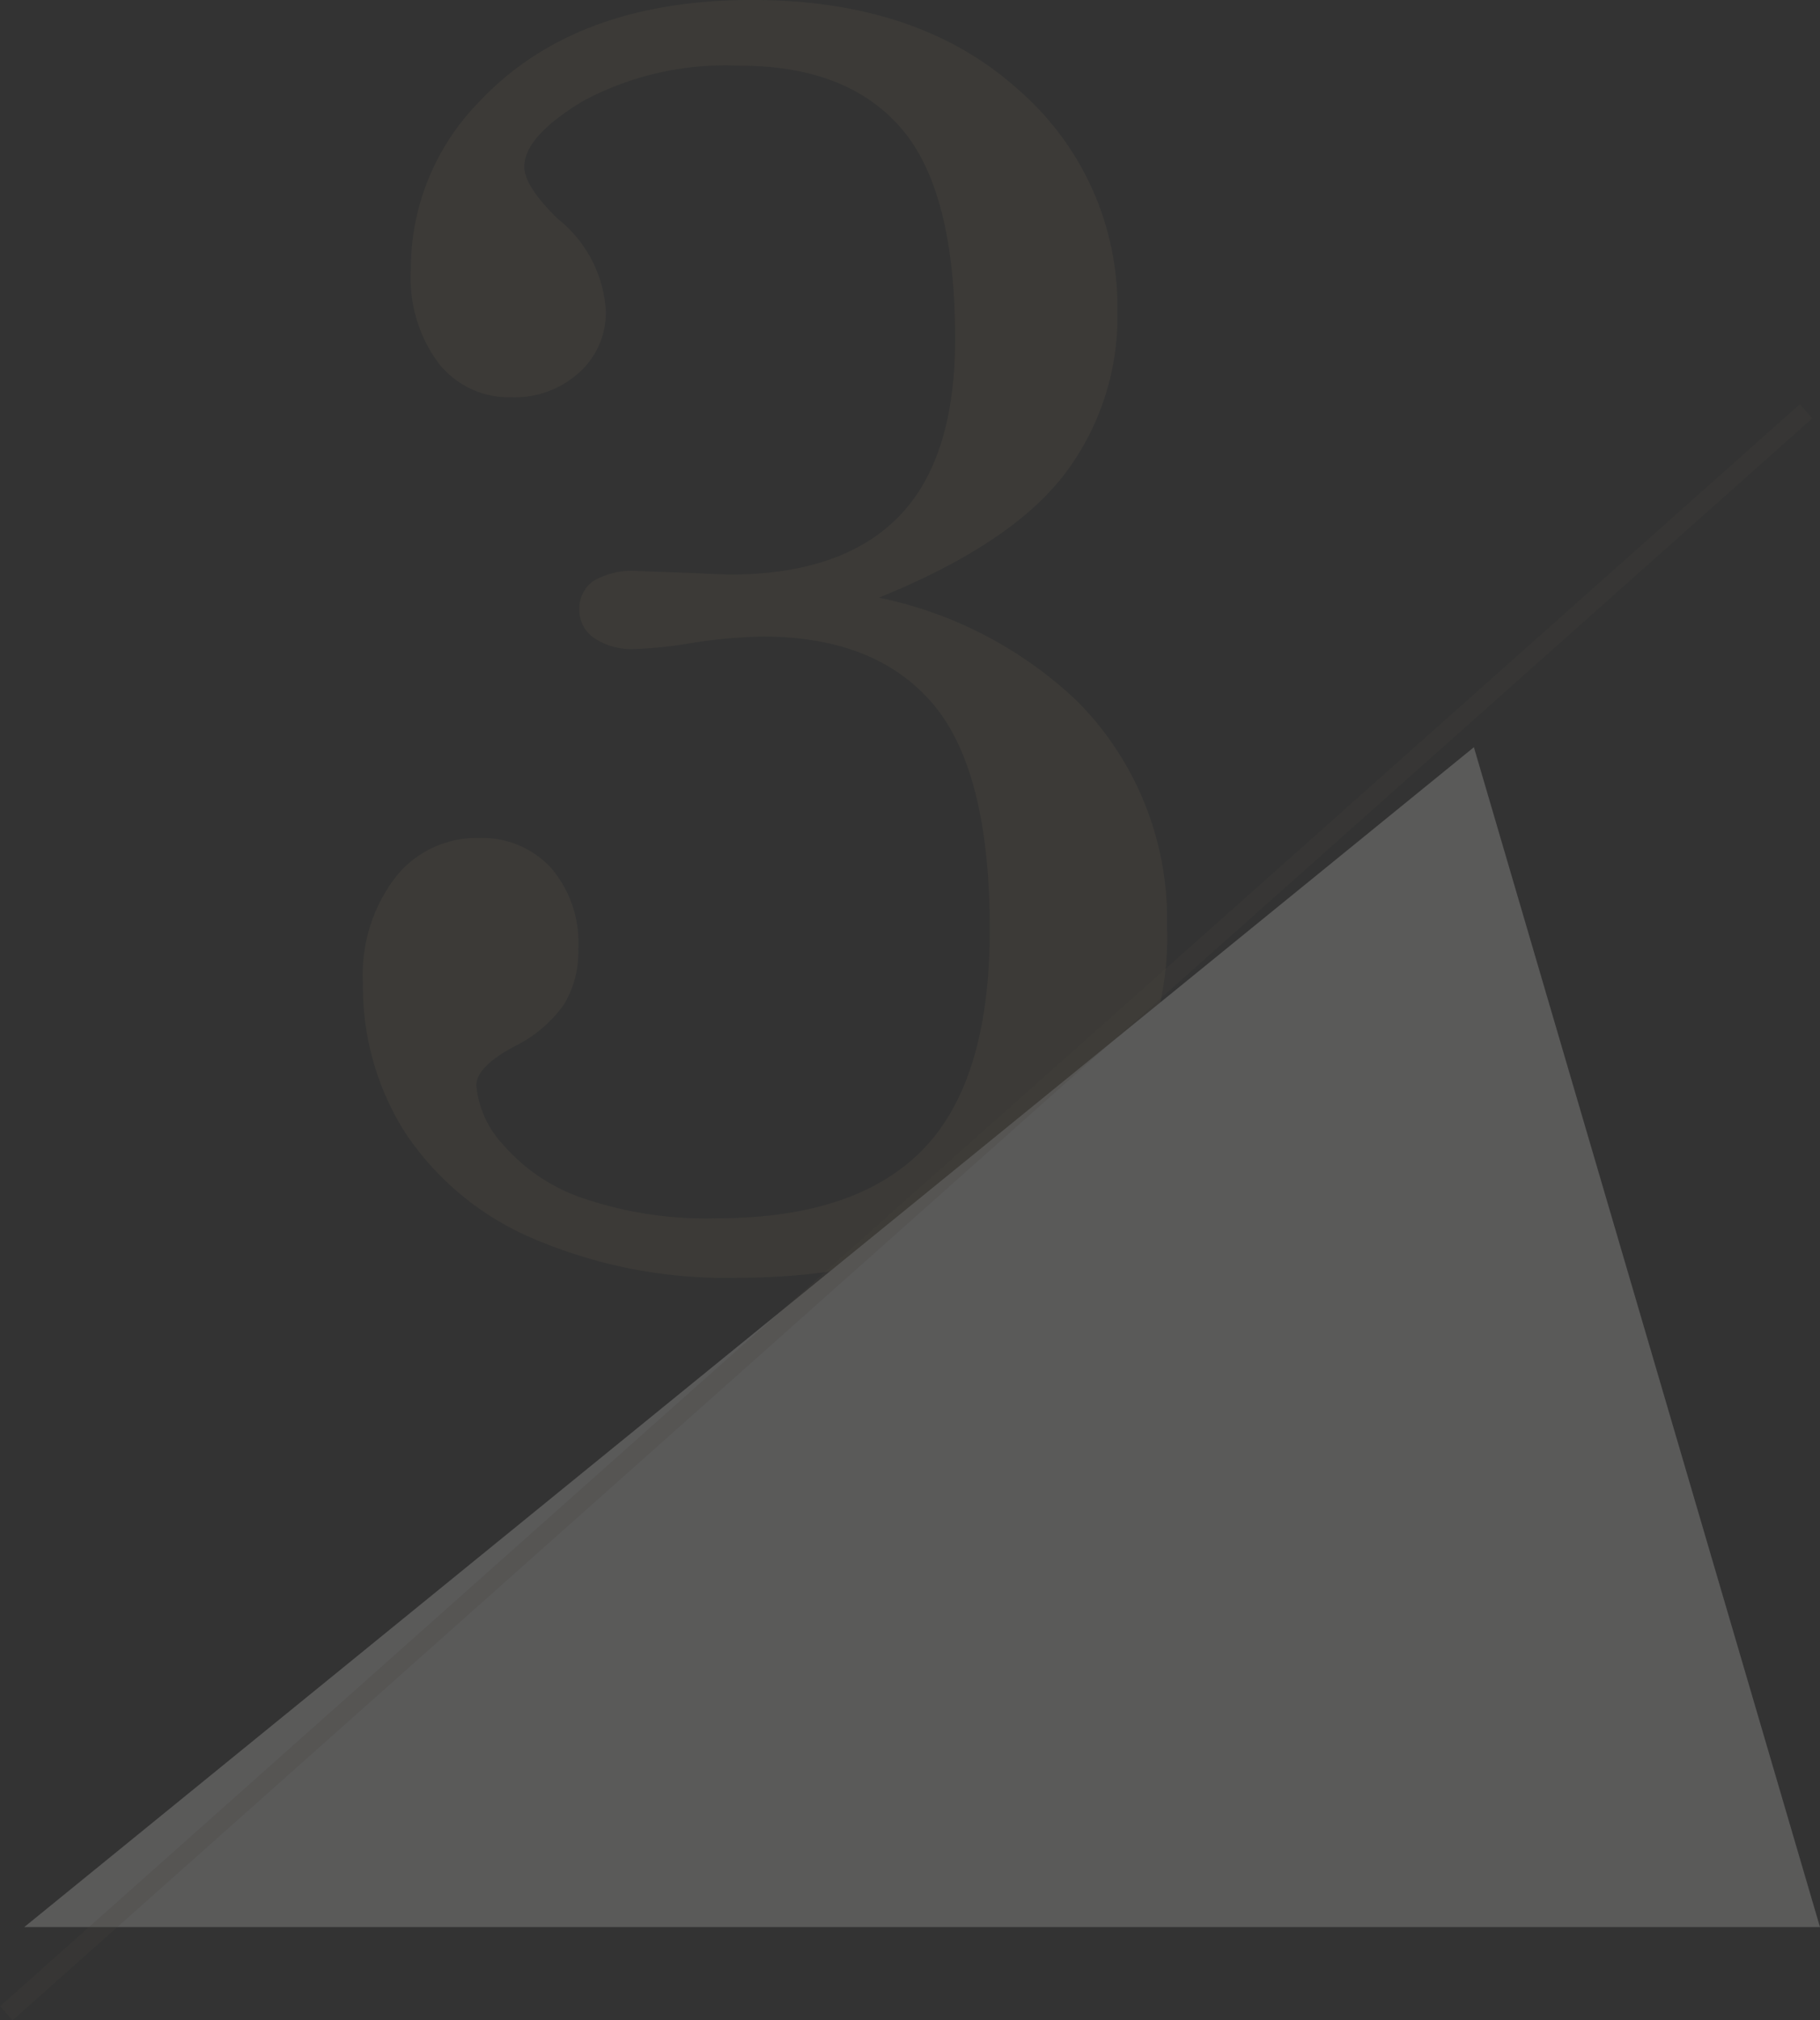 <svg xmlns="http://www.w3.org/2000/svg" width="96.237" height="106.803" viewBox="0 0 96.237 106.803">
  <rect x="0" y="0" width="96.237" height="106.803" fill="#333333" stroke="none"/>
  <g id="Group_34507" data-name="Group 34507" transform="translate(-726.215 -612.57)">
    <g id="Group_34462" data-name="Group 34462" transform="translate(661.421 583.805)" opacity="0.2">
      <path id="Path_115669" data-name="Path 115669" d="M33.75-34.641A21.5,21.5,0,0,1,44.2-29.2,16.317,16.317,0,0,1,48.984-17.25,16.154,16.154,0,0,1,43.266-4.312Q36.75,1.313,26.3,1.313A25.885,25.885,0,0,1,15.492-.75,15.286,15.286,0,0,1,8.719-6.328a14.382,14.382,0,0,1-2.25-7.922A8.467,8.467,0,0,1,8.2-19.875a5.46,5.46,0,0,1,4.359-2.062,4.988,4.988,0,0,1,3.844,1.57,6.069,6.069,0,0,1,1.453,4.289,5.407,5.407,0,0,1-.75,2.93,6.973,6.973,0,0,1-2.625,2.227q-2.016,1.078-2.016,2.063A5.265,5.265,0,0,0,13.9-5.7a9.717,9.717,0,0,0,4.219,2.813,20.16,20.16,0,0,0,7.055,1.055q7.359,0,10.9-3.633t3.539-11.648q0-8.391-3.023-11.93t-8.977-3.539a26.562,26.562,0,0,0-3.984.375,21.767,21.767,0,0,1-2.766.281,3.546,3.546,0,0,1-2.18-.586,1.783,1.783,0,0,1-.773-1.477,1.786,1.786,0,0,1,.727-1.523A4.039,4.039,0,0,1,21-36.047l2.578.094,2.25.094q5.953,0,8.953-3.047t3-9.422q0-7.828-2.859-11.133t-8.531-3.3a15.916,15.916,0,0,0-8.3,1.875Q15-59.016,15-57.422q0,1.031,1.781,2.766a6.71,6.71,0,0,1,2.531,4.875,4.25,4.25,0,0,1-1.406,3.234A5.079,5.079,0,0,1,14.3-45.234a4.732,4.732,0,0,1-3.82-1.781A7.569,7.569,0,0,1,9-51.984,12.592,12.592,0,0,1,12.563-60.8q5.063-5.437,14.484-5.437,8.813,0,14.063,4.734a15.15,15.15,0,0,1,5.25,11.719,13.732,13.732,0,0,1-2.836,8.672Q40.688-37.453,33.75-34.641Z" transform="translate(77.518 95)" fill="rgba(141,125,91,0.5)"/>
      <path id="Path_220" data-name="Path 220" d="M76.653,0l18.3,62.371H0Z" transform="translate(66.077 68.266)" fill="#f5f4f2"/>
      <line id="Line_632" data-name="Line 632" x1="95.171" y2="84.691" transform="translate(65.127 50.504)" fill="none" stroke="rgba(141,125,91,0.2)" stroke-width="1"/>
    </g>
  </g>
</svg>
